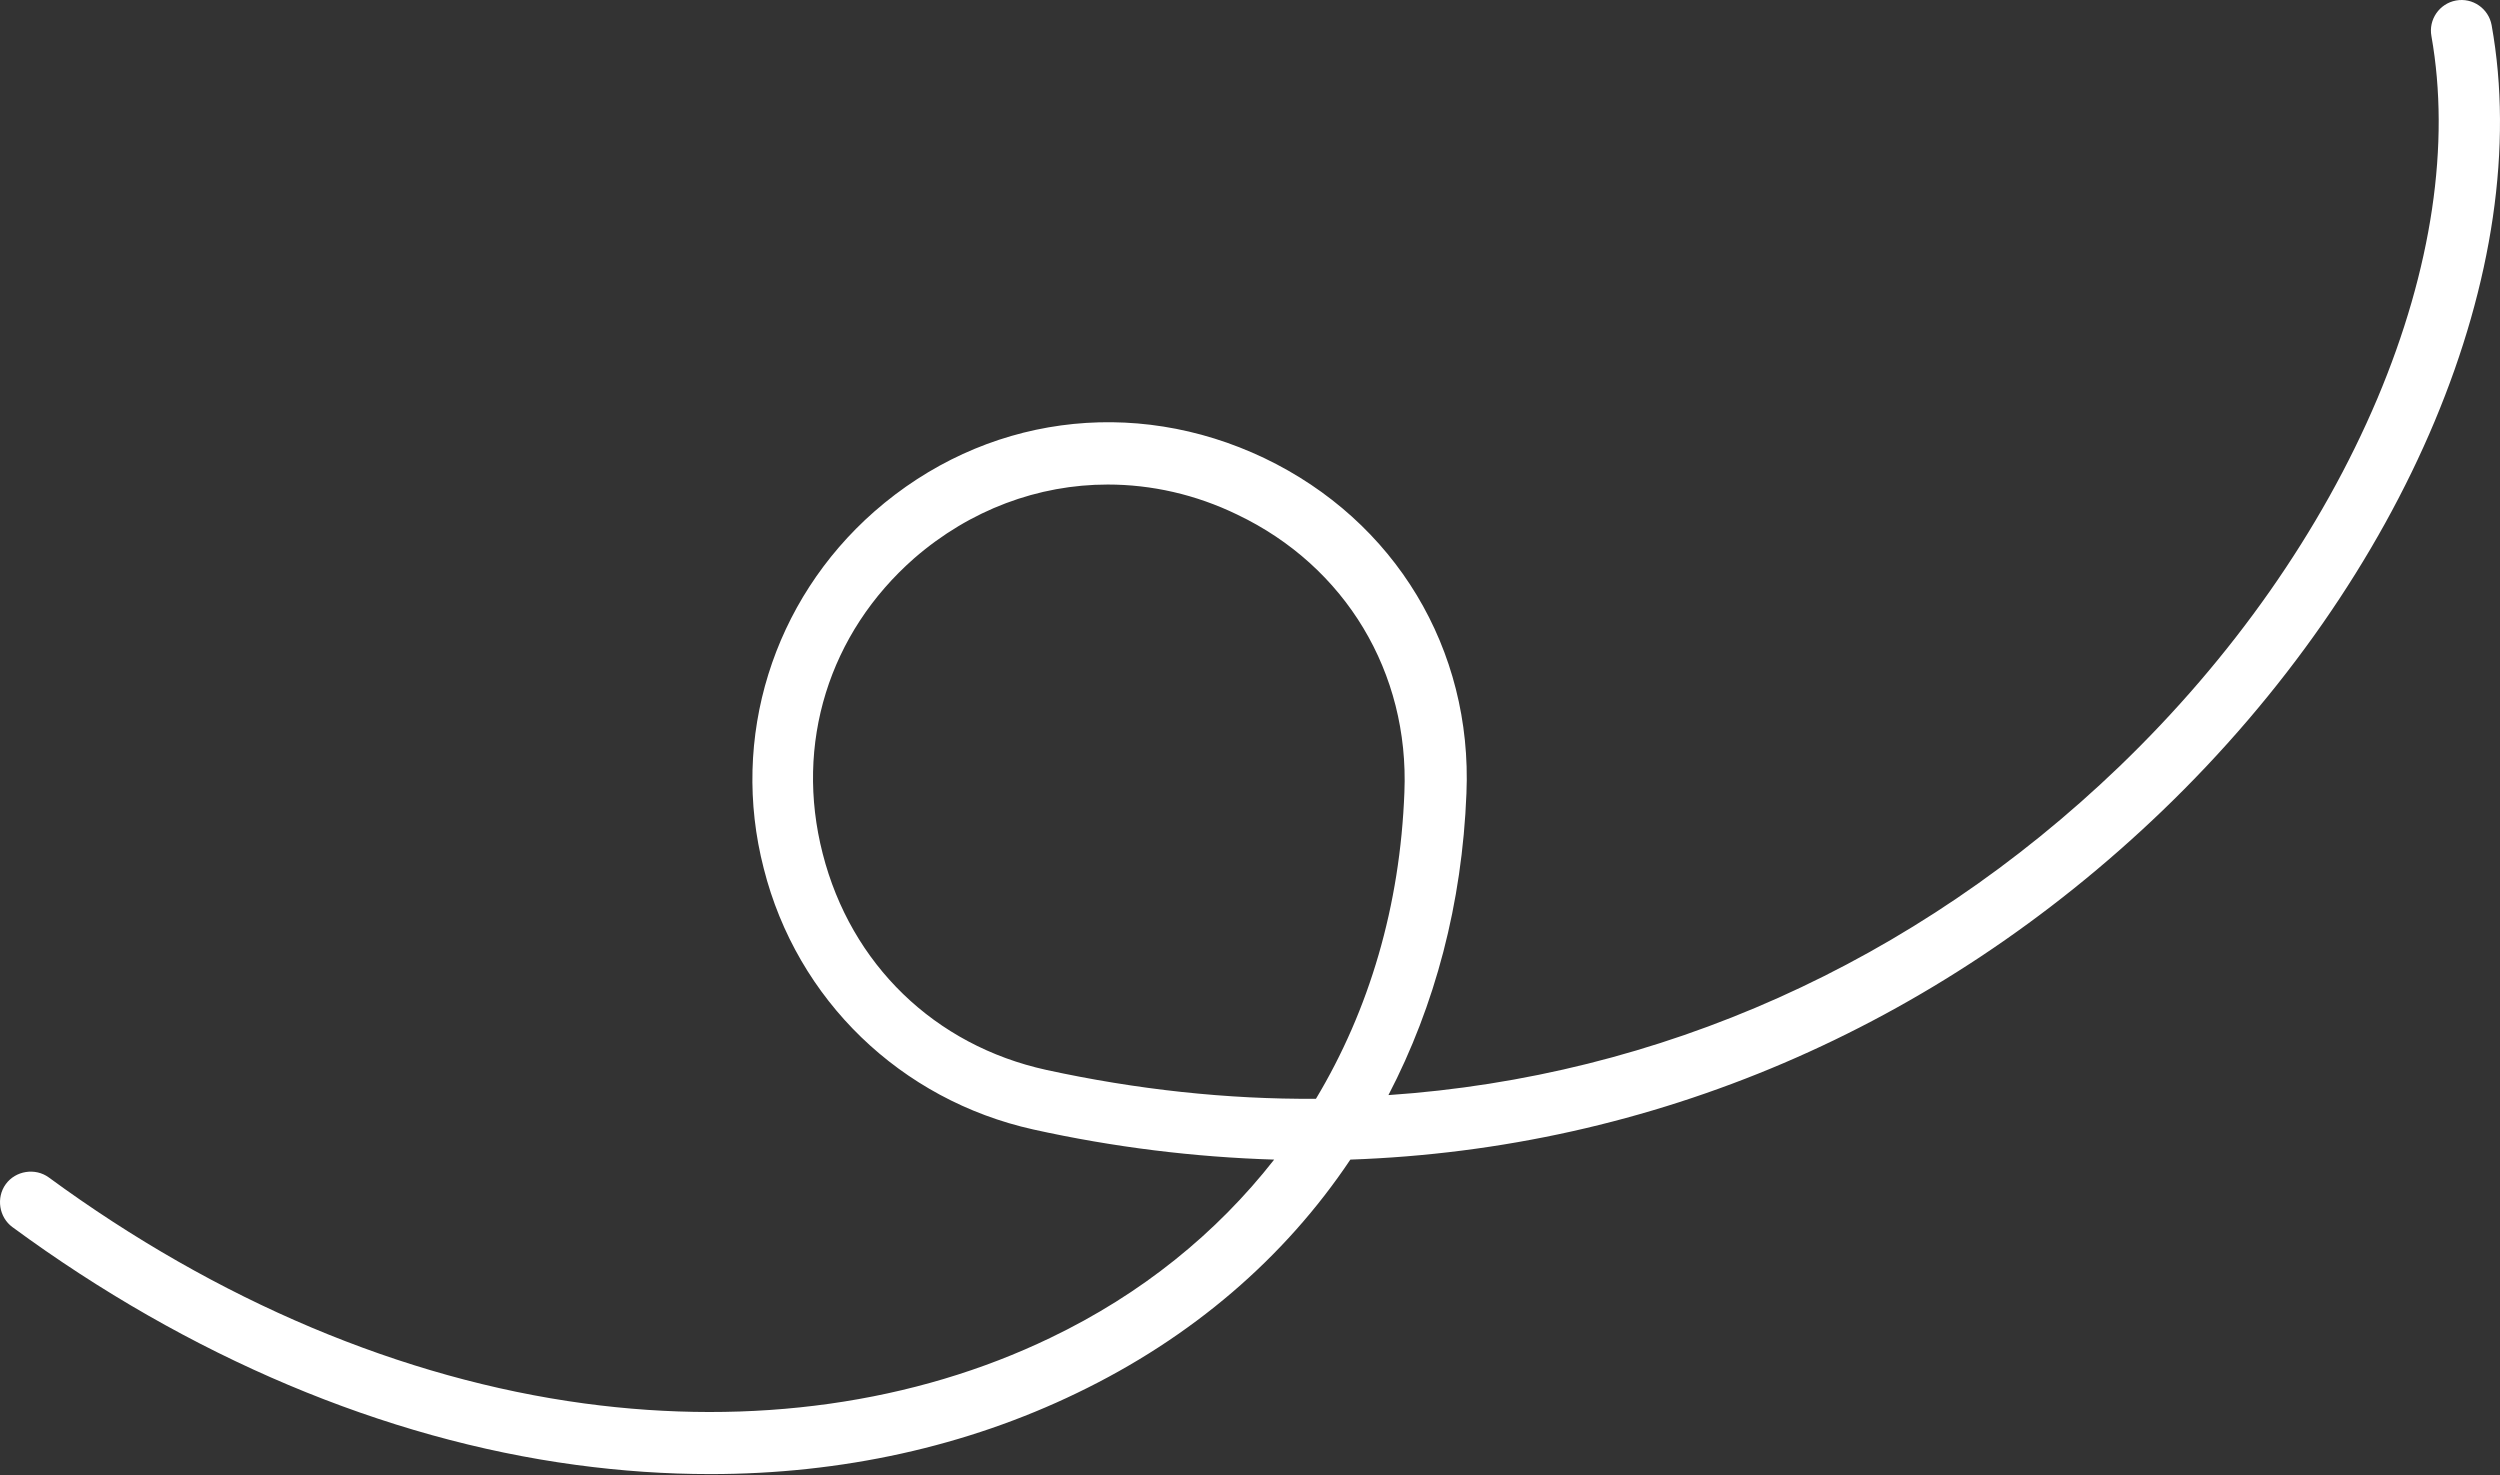 <svg width="200" height="118" viewBox="0 0 200 118" fill="none" xmlns="http://www.w3.org/2000/svg">
<rect x="0" y="0" width="200" height="118" fill="#333333" stroke="none"/>
<path d="M56.824 117.927C53.286 117.927 49.699 117.682 46.062 117.19C30.731 115.126 15.104 108.542 1.001 98.173C-0.08 97.387 -0.325 95.814 0.461 94.733C1.247 93.652 2.819 93.406 3.901 94.193C17.365 104.07 32.205 110.311 46.75 112.276C60.215 114.094 73.138 112.276 84.047 107.018C91.32 103.529 97.315 98.665 101.934 92.768C95.546 92.571 89.109 91.785 82.672 90.36C72.057 88.001 63.753 79.991 61.099 69.475C58.397 59.009 61.836 48.05 69.944 40.925C78.691 33.26 90.632 31.638 101.148 36.65C111.615 41.662 117.806 51.933 117.315 63.48C116.971 72.276 114.809 80.434 111.074 87.608C132.696 86.134 153.138 77.092 169.551 61.318C178.592 52.62 185.718 42.449 190.189 31.884C194.563 21.515 196.037 11.491 194.514 2.891C194.268 1.564 195.152 0.287 196.479 0.041C197.806 -0.205 199.084 0.68 199.329 2.007C202.818 21.417 192.499 46.134 172.941 64.906C154.809 82.301 132.057 91.932 108.028 92.768C102.77 100.63 95.35 107.018 86.16 111.441C77.315 115.716 67.34 117.927 56.824 117.927ZM88.618 38.763C83.065 38.763 77.61 40.778 73.138 44.66C66.308 50.655 63.556 59.5 65.817 68.296C68.077 77.141 74.76 83.628 83.704 85.593C90.927 87.166 98.151 87.952 105.276 87.903C109.551 80.778 112.008 72.473 112.352 63.382C112.745 53.8 107.635 45.299 98.986 41.171C95.644 39.549 92.106 38.763 88.618 38.763Z" fill="white"/>
</svg>
